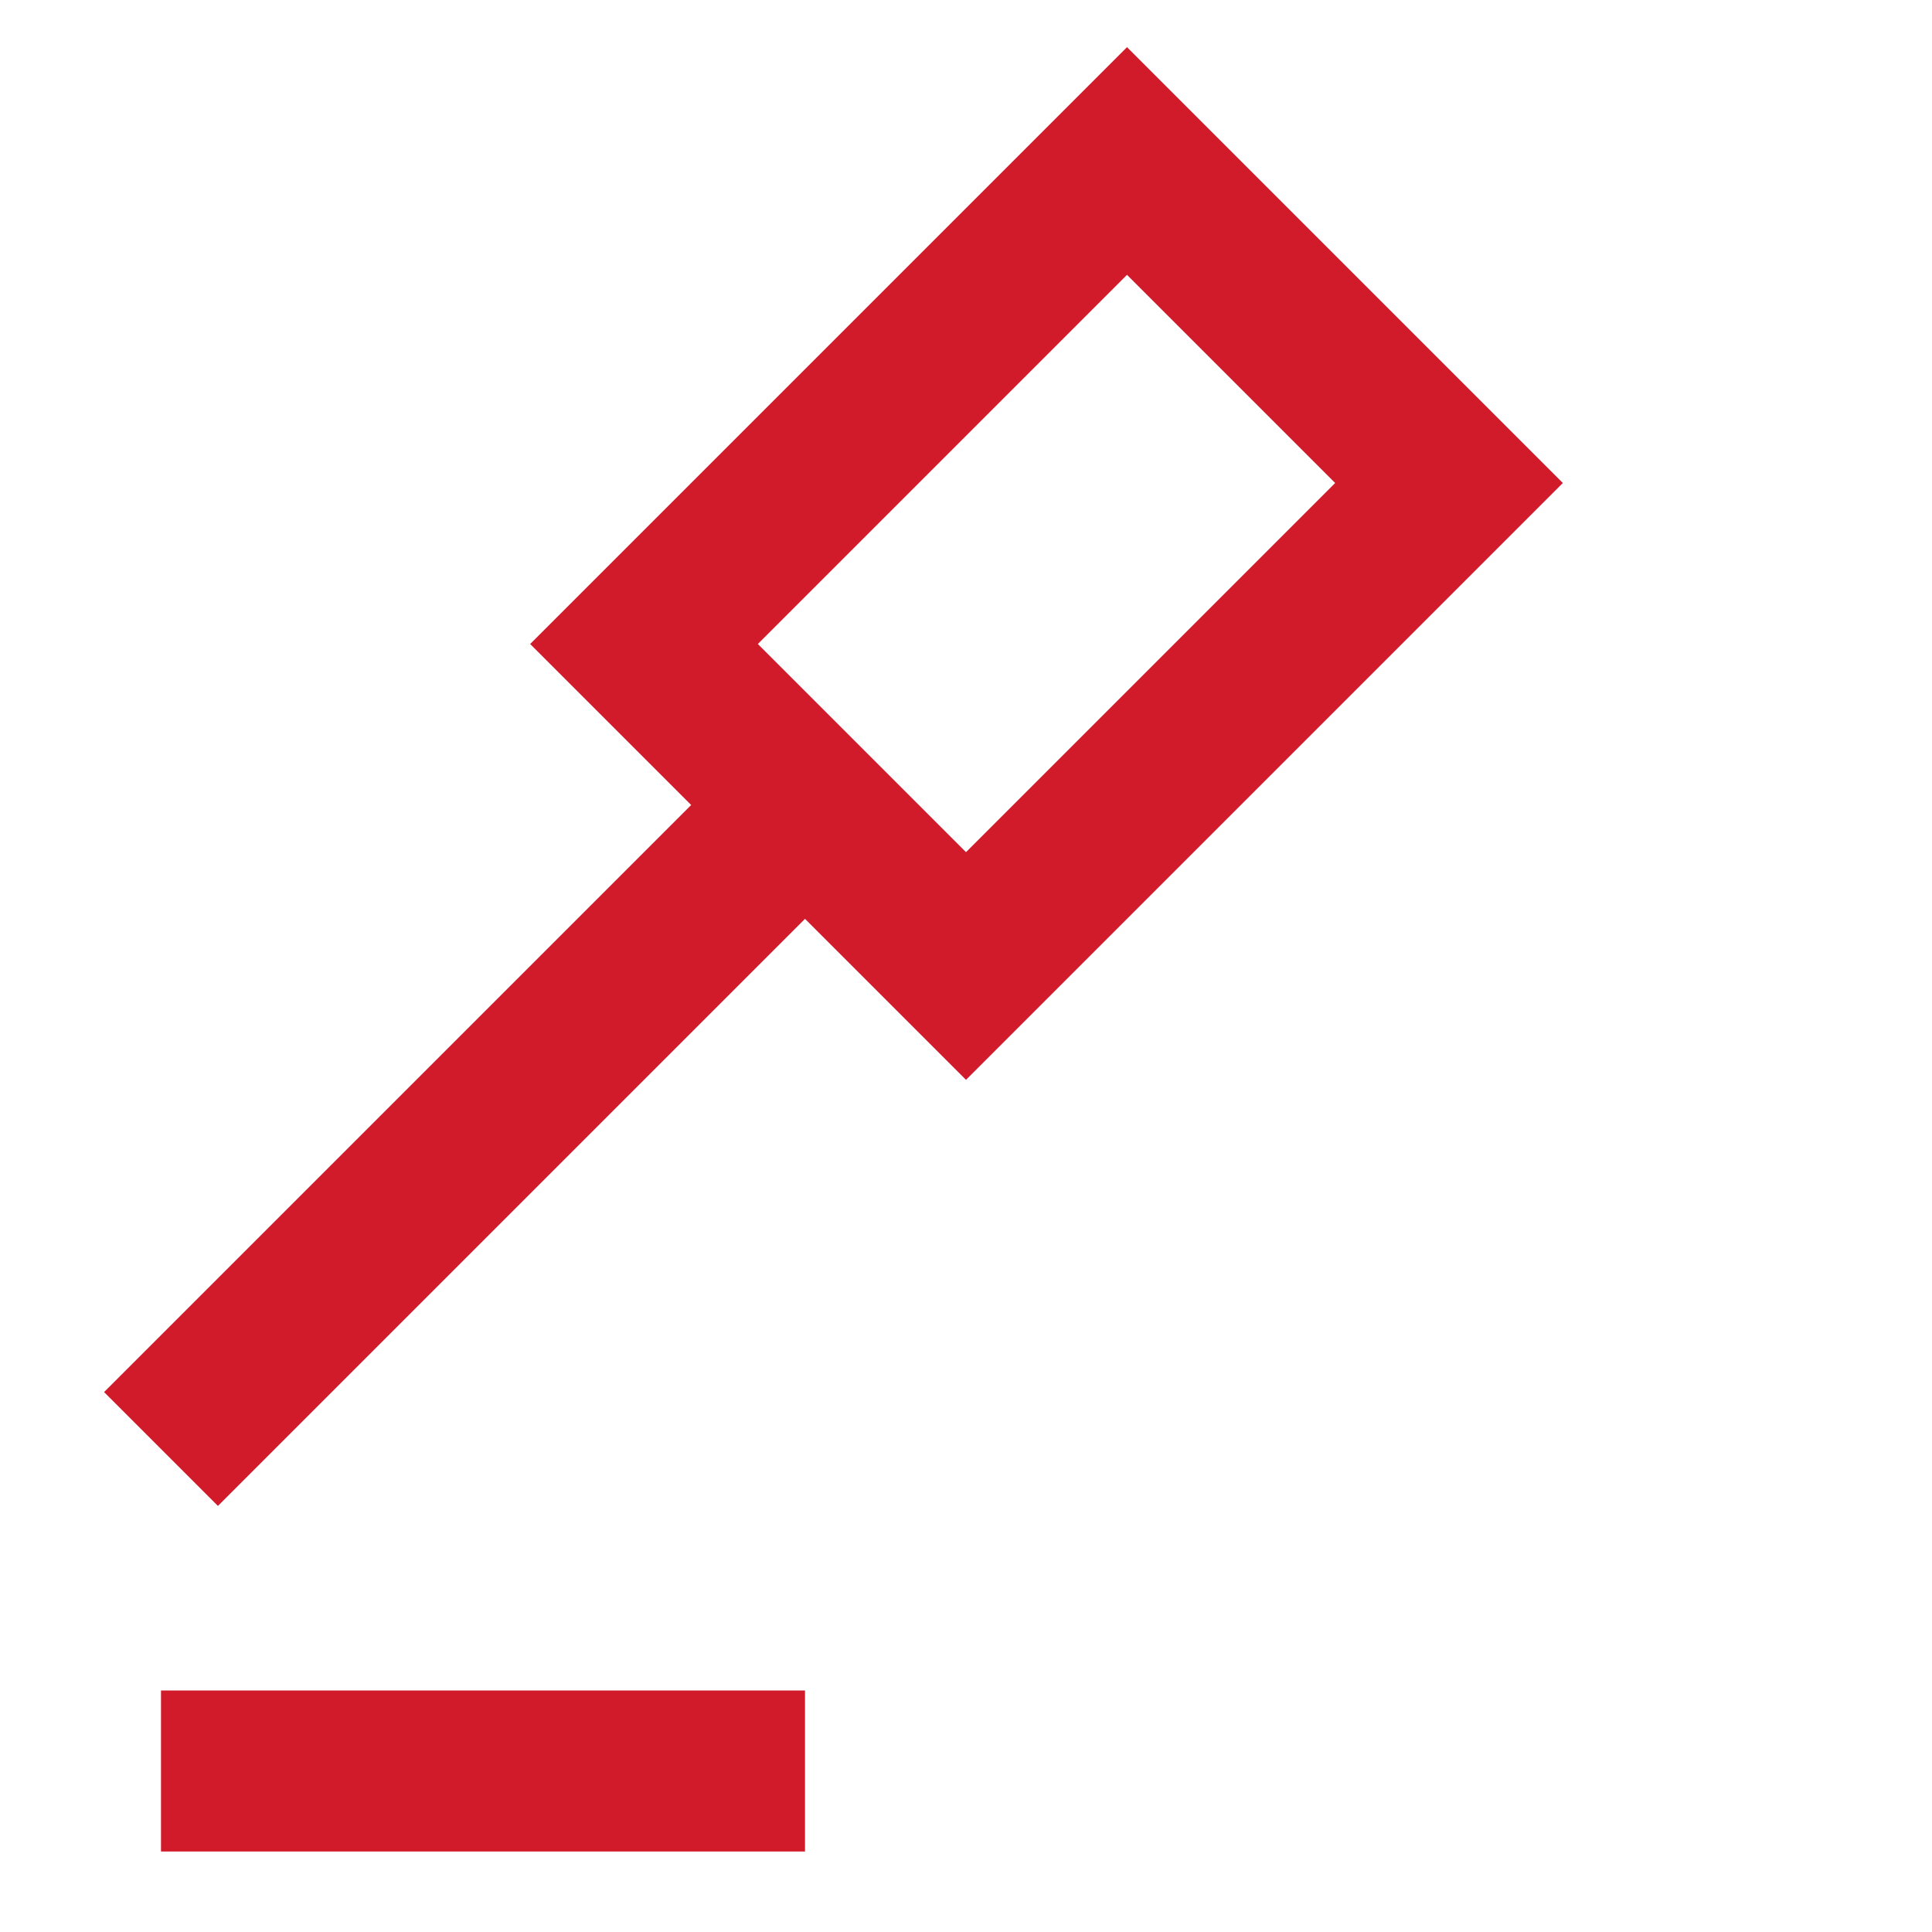<svg xmlns="http://www.w3.org/2000/svg" width="28" height="28" viewBox="0 0 24 24" aria-hidden="true" fill="none" stroke="#D11A2A" stroke-width="2"><path d="M14 2l4 4-6 6-4-4z"/><path d="M10 10l-8 8"/><path d="M2 22h8"/></svg>